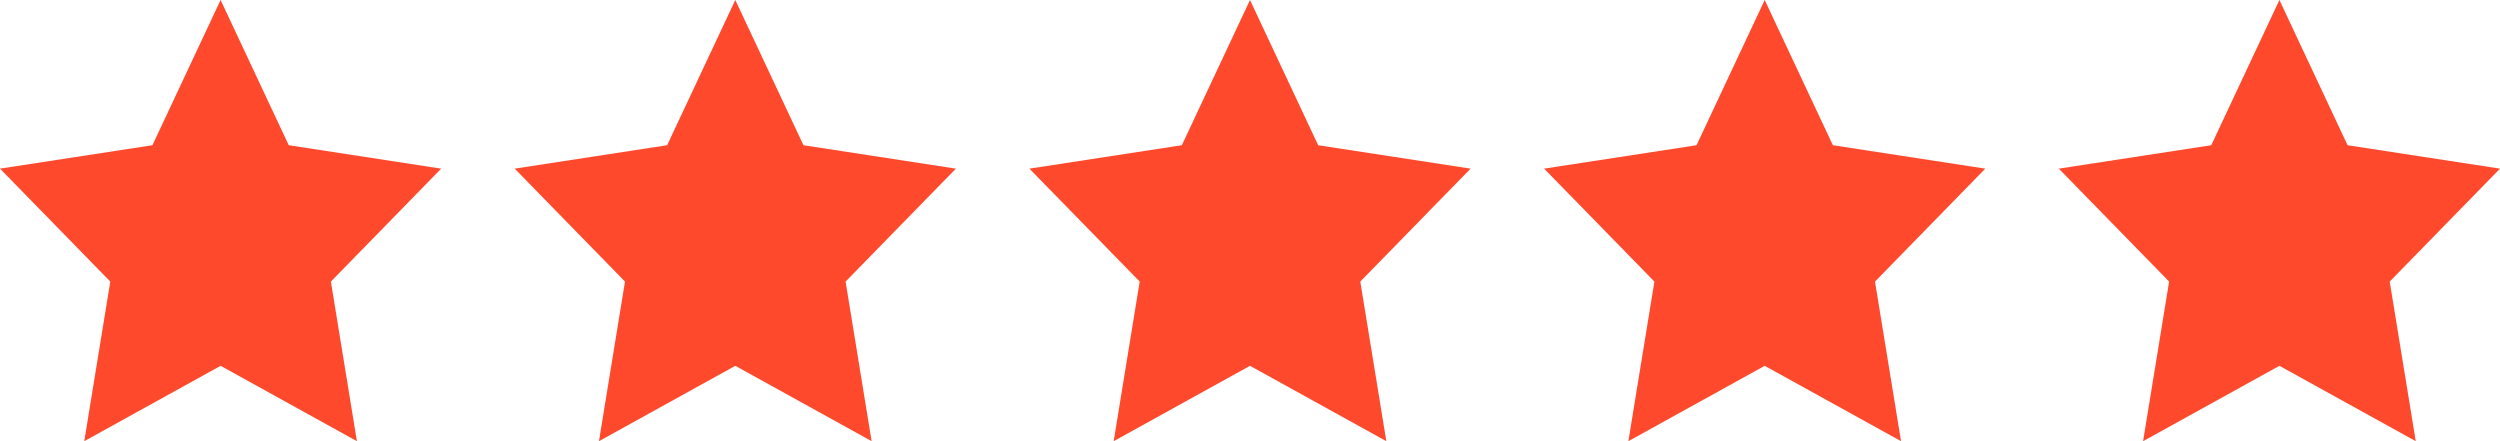 <svg width="68" height="12" viewBox="0 0 68 12" fill="none" xmlns="http://www.w3.org/2000/svg"><path d="M6 0L7.854 3.95L12 4.587L9 7.659L9.708 12L6 9.95L2.292 12L3 7.659L0 4.587L4.146 3.95L6 0Z" fill="#FF492C" /><path d="M20 0L21.854 3.95L26 4.587L23 7.659L23.708 12L20 9.95L16.292 12L17 7.659L14 4.587L18.146 3.95L20 0Z" fill="#FF492C" /><path d="M34 0L35.854 3.95L40 4.587L37 7.659L37.708 12L34 9.95L30.292 12L31 7.659L28 4.587L32.146 3.95L34 0Z" fill="#FF492C" /><path d="M48 0L49.854 3.95L54 4.587L51 7.659L51.708 12L48 9.95L44.292 12L45 7.659L42 4.587L46.146 3.95L48 0Z" fill="#FF492C" /><path d="M62 0L63.854 3.95L68 4.587L65 7.659L65.708 12L62 9.95L58.292 12L59 7.659L56 4.587L60.146 3.95L62 0Z" fill="#FF492C" /></svg> 